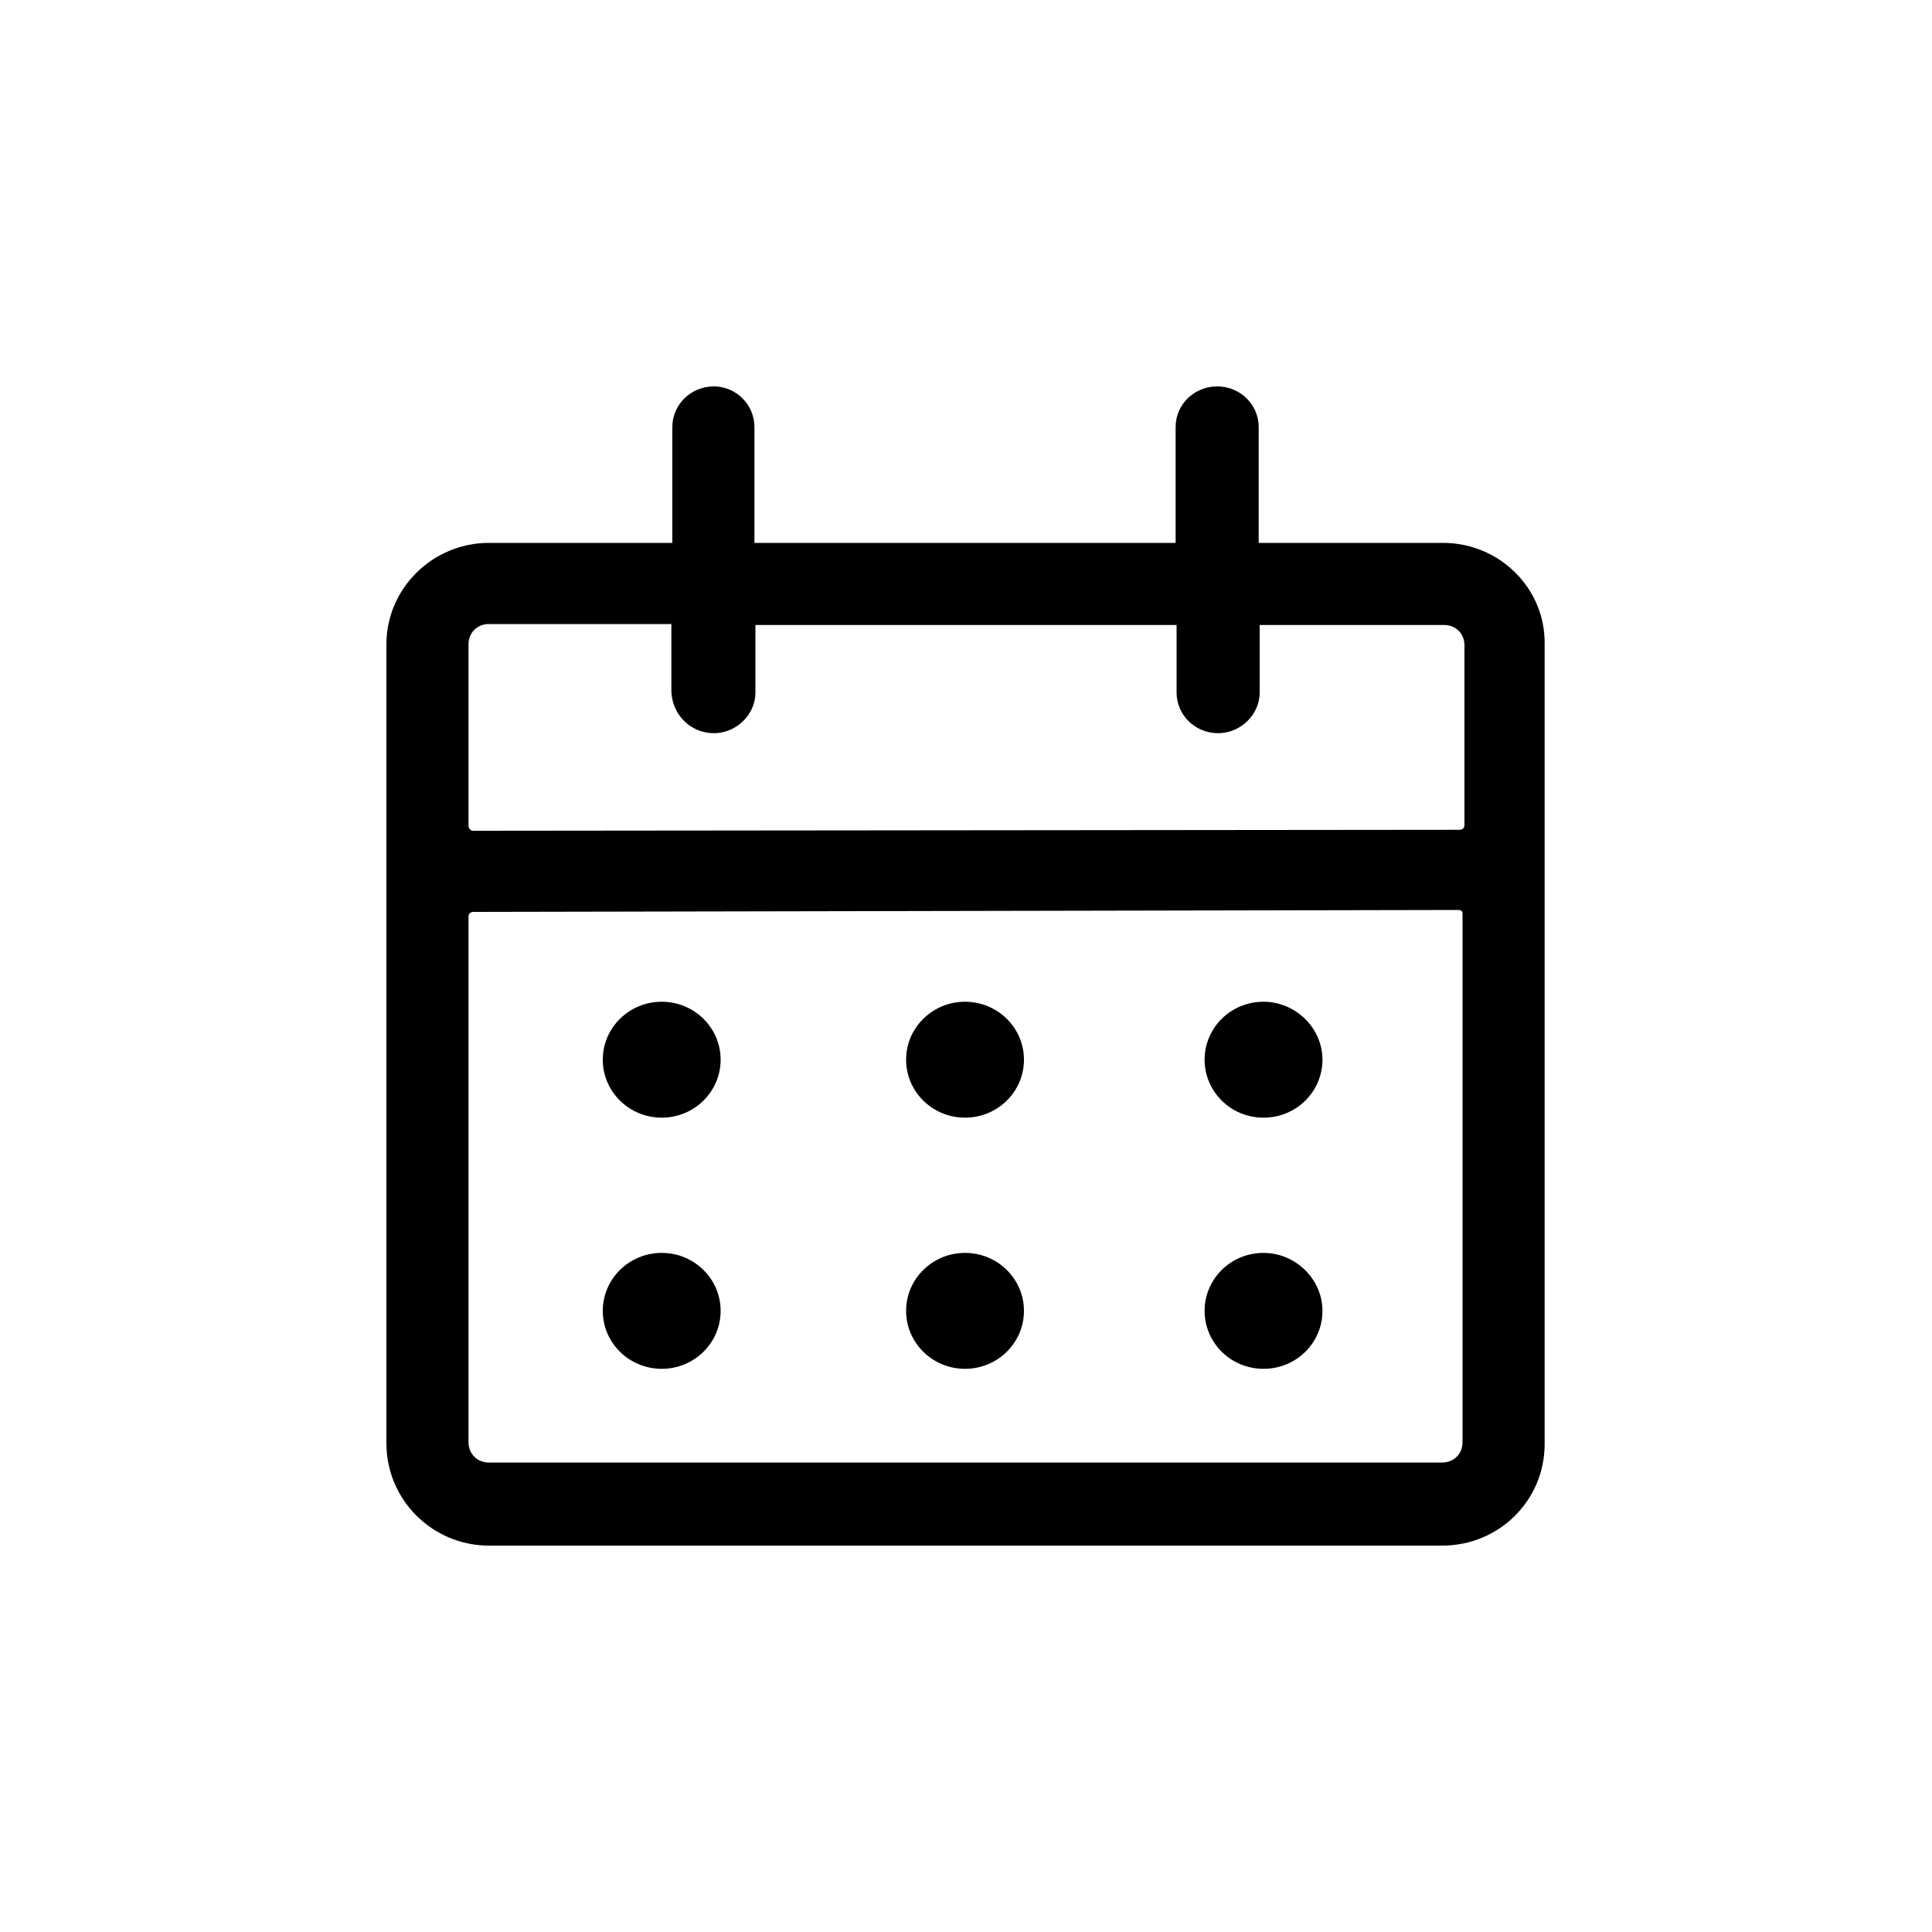 <?xml version="1.0" encoding="utf-8"?>
<!-- Generator: Adobe Illustrator 23.1.0, SVG Export Plug-In . SVG Version: 6.00 Build 0)  -->
<!DOCTYPE svg PUBLIC "-//W3C//DTD SVG 1.1//EN" "http://www.w3.org/Graphics/SVG/1.1/DTD/svg11.dtd">
<svg version="1.1" id="Ressources" xmlns:x="http://ns.adobe.com/Extensibility/1.0/" xmlns:i="http://ns.adobe.com/AdobeIllustrator/10.0/" xmlns:graph="http://ns.adobe.com/Graphs/1.0/"
	 xmlns="http://www.w3.org/2000/svg" xmlns:xlink="http://www.w3.org/1999/xlink" x="0px" y="0px" viewBox="0 0 20 20"
	 style="enable-background:new 0 0 20 20;" xml:space="preserve">
<style type="text/css">
	.st0{fill:#FFFFFF;}
	.st1{fill:#079EDA;}
	.st2{fill:#00CC99;}
	.st3{fill:#231F20;}
	.st4{fill:#808184;}
	.st5{fill:#CE0E2D;}
	.st6{clip-path:url(#SVGID_24_);fill:none;}
	.st7{clip-path:url(#SVGID_24_);}
	.st8{fill:#FBE7EA;}
	.st9{fill:#079EDB;}
	.st10{fill:#12DBA8;}
	.st11{fill:none;}
	.st12{opacity:0.6;clip-path:url(#SVGID_52_);}
	.st13{opacity:0.6;clip-path:url(#SVGID_54_);}
	.st14{opacity:0.6;clip-path:url(#SVGID_56_);}
	.st15{opacity:0.6;clip-path:url(#SVGID_58_);}
	.st16{opacity:0.6;clip-path:url(#SVGID_60_);}
	.st17{opacity:0.6;clip-path:url(#SVGID_62_);}
	.st18{opacity:0.6;clip-path:url(#SVGID_64_);}
	.st19{opacity:0.6;clip-path:url(#SVGID_66_);}
	.st20{fill:#666666;}
	.st21{opacity:0.6;clip-path:url(#SVGID_80_);}
	.st22{opacity:0.6;clip-path:url(#SVGID_82_);}
	.st23{opacity:0.6;clip-path:url(#SVGID_84_);}
	.st24{opacity:0.6;clip-path:url(#SVGID_86_);}
	.st25{opacity:0.6;clip-path:url(#SVGID_88_);}
	.st26{opacity:0.6;clip-path:url(#SVGID_90_);}
	.st27{opacity:0.6;clip-path:url(#SVGID_92_);}
	.st28{opacity:0.6;clip-path:url(#SVGID_94_);}
	.st29{fill:#DC1D3F;}
	.st30{fill:#262626;}
	.st31{fill:#3F3F3F;}
	.st32{opacity:0.1;}
</style>
<g>
	<path d="M14.94,5.62h-1.91v-1.2C13.03,4.19,12.84,4,12.6,4c-0.24,0-0.43,0.19-0.43,0.42v1.2H7.81v-1.2C7.81,4.19,7.62,4,7.39,4
		C7.15,4,6.96,4.19,6.96,4.42v1.2H5.06C4.48,5.62,4,6.09,4,6.67v8.27C4,15.53,4.48,16,5.06,16h9.87c0.59,0,1.06-0.47,1.06-1.05V6.67
		C16,6.09,15.52,5.62,14.94,5.62z M4.85,9.49c0-0.03,0.02-0.05,0.05-0.05l10.2-0.02h0c0.02,0,0.03,0.01,0.03,0.01
		c0.01,0.01,0.01,0.02,0.01,0.03v5.47c0,0.12-0.09,0.21-0.21,0.21H5.06c-0.12,0-0.21-0.09-0.21-0.21V9.49z M7.39,7.59
		c0.23,0,0.43-0.19,0.43-0.42v-0.7h4.36v0.7c0,0.23,0.19,0.42,0.43,0.42c0.23,0,0.43-0.19,0.43-0.42v-0.7h1.91
		c0.12,0,0.21,0.09,0.21,0.21v1.86c0,0.03-0.02,0.05-0.05,0.05l0,0L4.9,8.6c-0.02,0-0.03-0.01-0.03-0.01
		C4.86,8.58,4.85,8.57,4.85,8.55V6.67c0-0.12,0.09-0.21,0.21-0.21h1.89v0.7C6.96,7.4,7.15,7.59,7.39,7.59z"/>
	<ellipse cx="9.99" cy="10.97" rx="0.61" ry="0.6"/>
	<path d="M13.08,10.37c-0.34,0-0.61,0.27-0.61,0.6s0.27,0.6,0.61,0.6c0.34,0,0.61-0.27,0.61-0.6S13.41,10.37,13.08,10.37z"/>
	<ellipse cx="6.85" cy="10.97" rx="0.61" ry="0.6"/>
	<ellipse cx="9.99" cy="13.57" rx="0.61" ry="0.6"/>
	<path d="M13.08,12.97c-0.34,0-0.61,0.27-0.61,0.6s0.27,0.6,0.61,0.6c0.34,0,0.61-0.27,0.61-0.6S13.41,12.97,13.08,12.97z"/>
	<ellipse cx="6.85" cy="13.57" rx="0.61" ry="0.6"/>
</g>
</svg>
